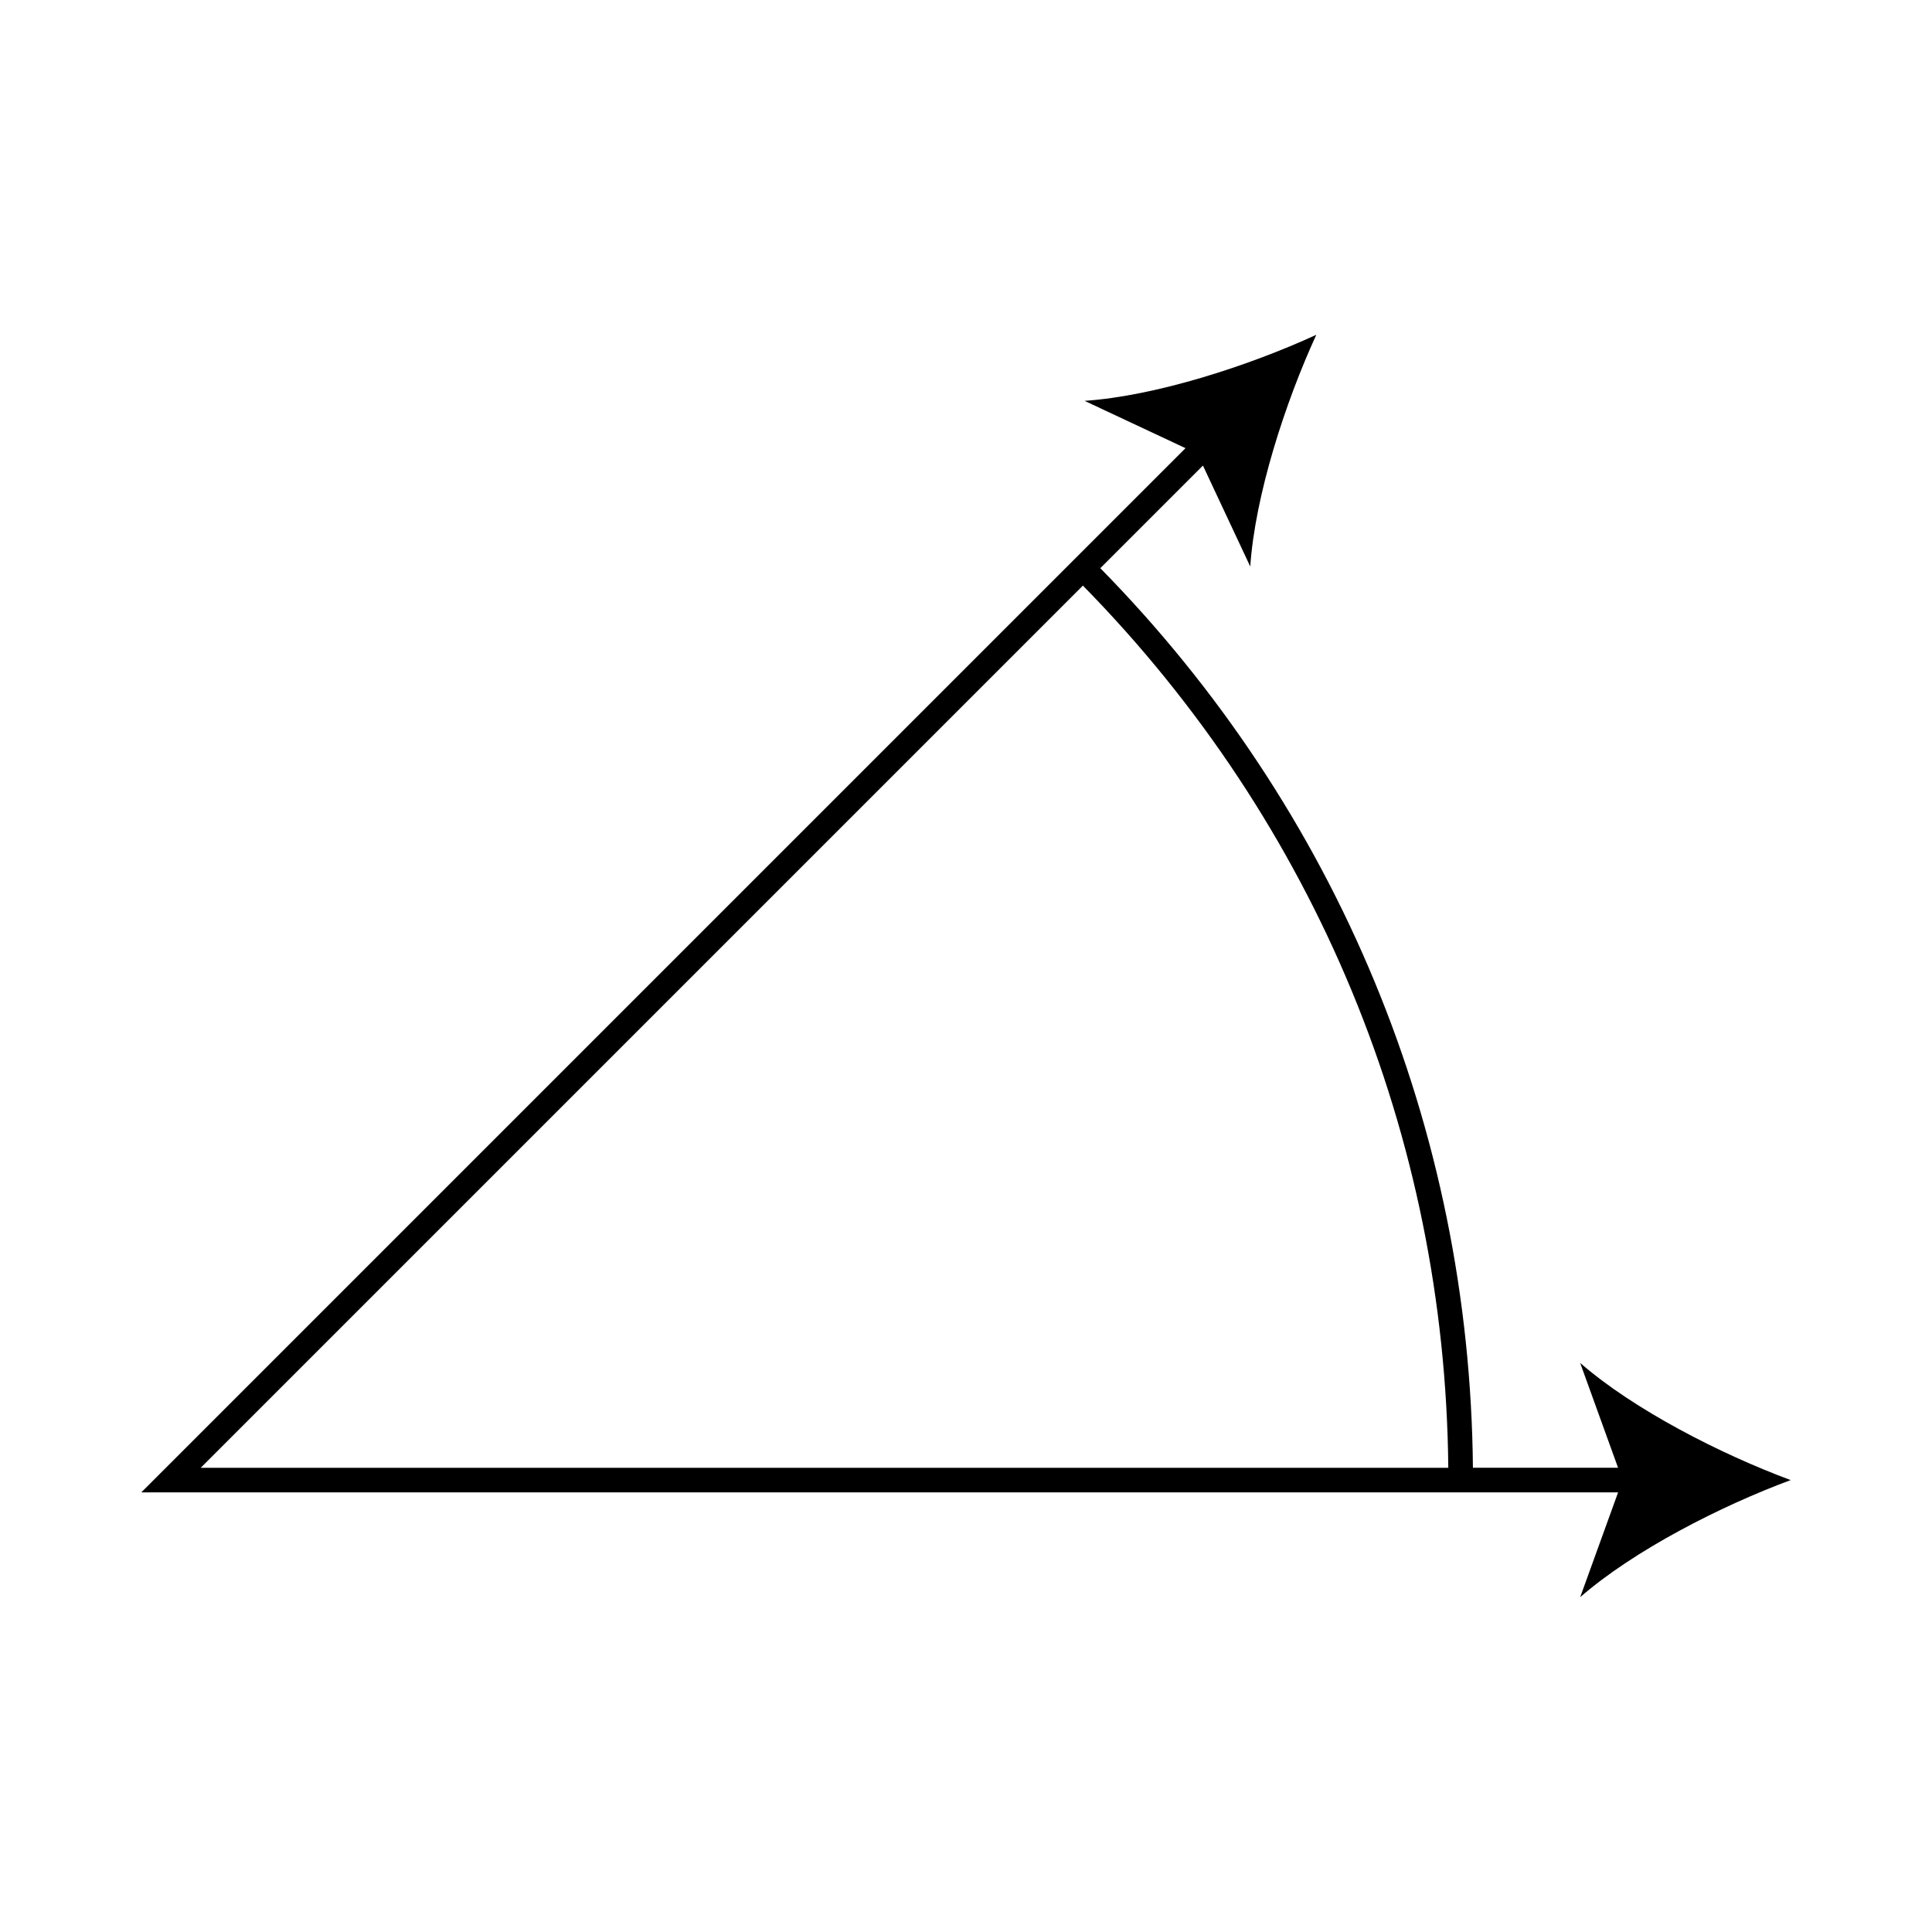 <?xml version="1.0" encoding="UTF-8"?>
<!-- Uploaded to: SVG Repo, www.svgrepo.com, Generator: SVG Repo Mixer Tools -->
<svg fill="#000000" width="800px" height="800px" version="1.1" viewBox="144 144 512 512" xmlns="http://www.w3.org/2000/svg">
 <path d="m618.55 536.24c-18.535-6.883-41.535-18.621-55.793-31.055l10.047 27.789h-38.465c-0.828-89.871-35.789-174.28-98.746-238.4l27.195-27.195 12.539 26.754c1.285-18.871 9.254-43.434 17.504-61.406-17.965 8.246-42.531 16.211-61.406 17.504l26.746 12.539-276.73 276.73h391.37l-10.047 27.773c14.258-12.434 37.254-24.164 55.789-31.035zm-187.57-237.05c61.723 62.891 96.008 145.66 96.832 233.79l-330.62-0.004z"/>
</svg>